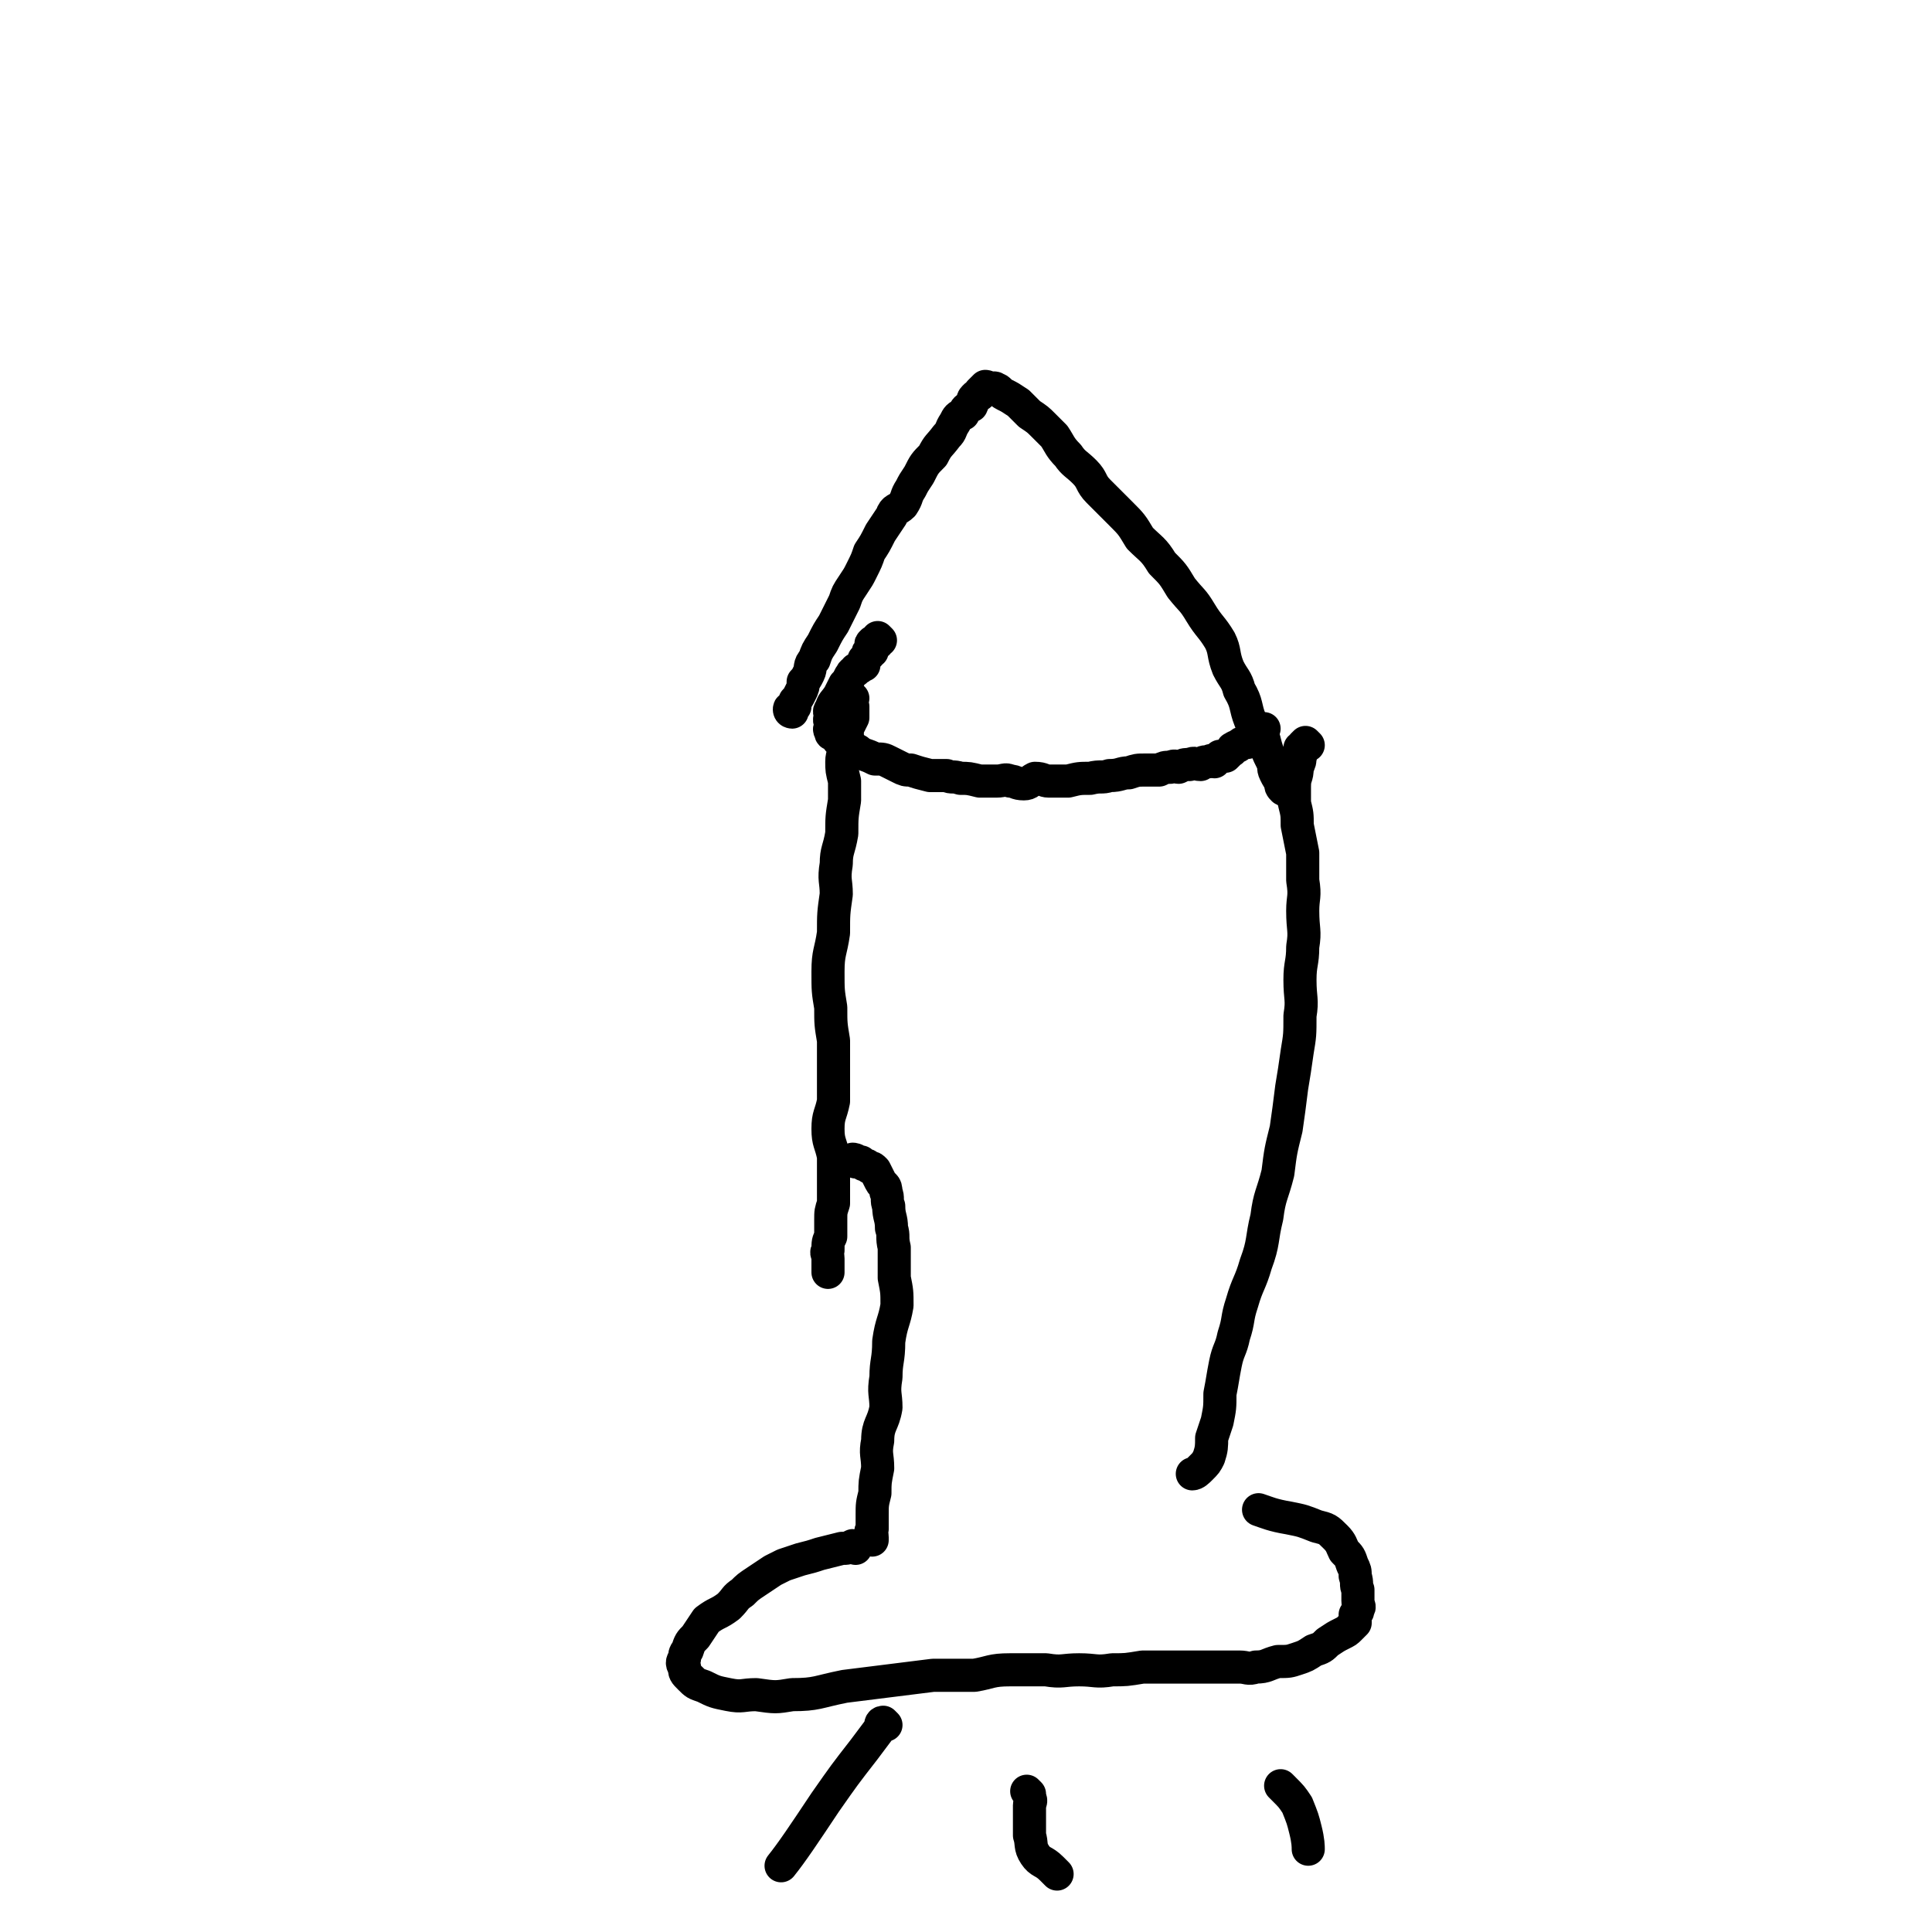 <svg viewBox='0 0 700 700' version='1.1' xmlns='http://www.w3.org/2000/svg' xmlns:xlink='http://www.w3.org/1999/xlink'><g fill='none' stroke='#000000' stroke-width='12' stroke-linecap='round' stroke-linejoin='round'><path d='M287,258c0,0 -1,0 -1,-1 0,-1 1,0 2,-1 0,-1 0,-1 0,-2 1,-1 1,-1 2,-3 1,-2 1,-2 1,-4 1,-1 1,-1 2,-3 1,-2 0,-3 2,-5 1,-3 1,-3 3,-6 2,-4 2,-4 4,-7 2,-4 2,-4 4,-8 1,-3 1,-3 3,-6 2,-3 2,-3 3,-5 2,-4 2,-4 3,-7 2,-3 2,-3 4,-7 2,-3 2,-3 4,-6 1,-3 2,-2 4,-4 2,-3 1,-3 3,-6 1,-2 1,-2 3,-5 2,-4 2,-4 5,-7 2,-4 2,-3 5,-7 2,-2 1,-2 3,-5 1,-2 1,-2 3,-3 1,-2 1,-2 3,-3 1,-2 0,-2 1,-3 1,-1 1,-1 2,-1 0,-1 0,-1 0,-1 1,-1 1,-1 2,-2 1,0 1,1 2,1 1,0 1,-1 2,0 1,0 1,1 3,2 2,1 2,1 5,3 2,2 2,2 4,4 3,2 3,2 5,4 2,2 2,2 4,4 2,3 2,4 5,7 2,3 3,3 6,6 3,3 2,4 5,7 4,4 4,4 8,8 4,4 4,4 7,9 4,4 5,4 8,9 4,4 4,4 7,9 4,5 4,4 7,9 3,5 4,5 7,10 2,4 1,5 3,10 2,4 3,4 4,8 3,5 2,6 4,11 2,4 3,4 5,7 1,4 1,4 3,8 1,2 0,2 1,4 1,2 1,2 2,3 0,2 0,2 1,3 1,0 1,1 2,1 '/><path d='M319,232c0,0 -1,-1 -1,-1 0,0 0,1 0,2 -1,0 -2,-1 -2,0 -1,0 0,1 0,2 -1,0 0,1 0,1 -1,0 -1,-1 -1,0 -1,0 0,1 0,1 -1,1 -1,1 -2,2 0,1 0,1 0,2 -1,0 -1,1 -2,1 -1,1 -1,0 -1,1 -2,1 -1,1 -2,2 -1,2 -1,2 -2,3 -1,2 -1,2 -2,4 -2,3 -2,2 -3,5 -1,1 0,1 0,3 -1,1 0,1 0,3 0,1 -1,1 0,2 0,1 0,1 1,1 2,2 1,2 3,3 2,2 2,1 4,2 2,1 2,1 3,2 3,1 3,1 5,2 3,0 3,0 5,1 2,1 2,1 4,2 2,1 2,1 4,1 3,1 3,1 7,2 3,0 3,0 6,0 2,1 2,0 5,1 3,0 3,0 7,1 3,0 3,0 6,0 3,0 3,-1 5,0 2,0 2,1 5,1 2,0 2,-1 4,-2 3,0 3,1 5,1 4,0 4,0 7,0 4,-1 4,-1 8,-1 4,-1 4,0 7,-1 4,0 4,-1 7,-1 3,-1 3,-1 6,-1 3,0 3,0 5,0 2,-1 2,-1 4,-1 2,-1 2,0 3,0 2,-1 2,-1 4,-1 2,-1 2,0 4,0 1,-1 1,-1 3,-1 1,-1 1,0 2,0 1,-1 1,-1 2,-2 1,0 1,0 2,0 1,-1 1,-1 2,-2 1,0 0,-1 1,-1 1,-1 1,0 2,-1 1,-1 1,-1 3,-1 2,-2 2,-2 4,-4 1,-1 2,-1 2,-1 '/><path d='M309,253c0,0 -1,-1 -1,-1 0,1 0,2 1,4 0,2 0,2 0,4 -1,2 -1,2 -2,4 0,3 0,3 0,6 -1,3 -2,3 -2,6 0,3 0,3 1,7 0,3 0,3 0,7 -1,6 -1,6 -1,12 -1,6 -2,6 -2,11 -1,6 0,6 0,11 -1,7 -1,7 -1,14 -1,7 -2,7 -2,14 0,7 0,7 1,13 0,6 0,6 1,12 0,6 0,6 0,12 0,5 0,5 0,10 -1,5 -2,5 -2,10 0,5 1,5 2,10 0,4 0,4 0,9 0,4 0,4 0,8 -1,3 -1,3 -1,6 0,3 0,3 0,6 -1,2 -1,2 -1,5 -1,1 0,1 0,3 0,2 0,2 0,3 0,1 0,2 0,2 '/><path d='M474,270c0,0 -1,-1 -1,-1 0,0 0,0 -1,1 0,1 0,0 -1,1 0,2 1,2 0,3 0,2 0,2 -1,4 0,4 -1,3 -1,7 0,3 0,3 0,6 1,4 1,4 1,8 1,5 1,5 2,10 0,5 0,5 0,10 1,6 0,6 0,11 0,7 1,7 0,13 0,6 -1,6 -1,12 0,7 1,7 0,13 0,7 0,7 -1,13 -1,7 -1,7 -2,13 -1,8 -1,8 -2,15 -2,8 -2,8 -3,16 -2,8 -3,8 -4,16 -2,8 -1,9 -4,17 -2,7 -3,7 -5,14 -2,6 -1,6 -3,12 -1,5 -2,5 -3,10 -1,5 -1,6 -2,11 0,5 0,5 -1,10 -1,3 -1,3 -2,6 0,3 0,4 -1,7 -1,2 -1,2 -3,4 -1,1 -2,2 -3,2 '/><path d='M310,421c0,0 -1,-1 -1,-1 0,0 1,0 2,1 0,0 0,0 1,0 0,1 0,0 1,1 1,0 1,0 2,1 1,0 1,0 2,1 1,2 1,2 2,4 1,2 2,1 2,4 1,2 0,3 1,5 0,4 1,4 1,8 1,3 0,3 1,7 0,6 0,6 0,11 1,5 1,5 1,10 -1,6 -2,6 -3,13 0,7 -1,7 -1,13 -1,6 0,6 0,11 -1,6 -3,6 -3,12 -1,5 0,5 0,10 -1,5 -1,5 -1,9 -1,4 -1,4 -1,8 0,2 0,2 0,5 -1,1 0,1 0,3 0,1 0,1 0,1 '/><path d='M310,561c0,0 0,-1 -1,-1 0,0 0,0 0,0 -2,1 -2,1 -4,1 -4,1 -4,1 -8,2 -3,1 -3,1 -7,2 -3,1 -3,1 -6,2 -2,1 -2,1 -4,2 -3,2 -3,2 -6,4 -3,2 -3,2 -5,4 -3,2 -2,2 -5,5 -4,3 -4,2 -8,5 -2,3 -2,3 -4,6 -2,2 -2,2 -3,5 -1,1 -1,2 -1,3 -1,1 -1,2 0,3 0,2 0,2 2,4 2,2 2,2 5,3 4,2 4,2 9,3 5,1 5,0 10,0 7,1 7,1 13,0 9,0 9,-1 19,-3 8,-1 8,-1 16,-2 8,-1 8,-1 16,-2 7,0 8,0 15,0 6,-1 6,-2 13,-2 7,0 7,0 13,0 6,1 6,0 12,0 6,0 6,1 12,0 5,0 5,0 11,-1 4,0 4,0 9,0 5,0 5,0 11,0 4,0 4,0 8,0 3,0 3,0 7,0 3,0 3,1 6,0 4,0 4,-1 8,-2 4,0 4,0 7,-1 3,-1 3,-1 6,-3 3,-1 3,-1 5,-3 3,-2 3,-2 5,-3 2,-1 2,-1 3,-2 1,-1 1,-1 2,-2 0,-1 0,-1 0,-3 1,-1 1,-1 1,-2 1,-1 0,-1 0,-3 0,-2 0,-2 0,-4 -1,-2 0,-2 -1,-5 0,-2 0,-2 -1,-4 -1,-3 -1,-3 -3,-5 -1,-2 -1,-3 -3,-5 -3,-3 -3,-3 -7,-4 -5,-2 -5,-2 -10,-3 -6,-1 -8,-2 -11,-3 '/><path d='M321,625c0,0 -1,-1 -1,-1 -1,0 -1,1 -1,2 -3,4 -3,4 -6,8 -7,9 -7,9 -14,19 -8,12 -12,18 -16,23 '/><path d='M373,650c0,0 -1,-1 -1,-1 0,0 1,1 1,2 1,2 0,2 0,3 0,2 0,2 0,5 0,3 0,3 0,6 1,3 0,4 2,7 2,3 3,2 6,5 1,1 2,2 2,2 '/><path d='M465,648c0,0 -1,-1 -1,-1 0,0 1,1 1,1 3,3 3,3 5,6 2,5 2,5 3,9 1,4 1,6 1,7 '/></g>
</svg>